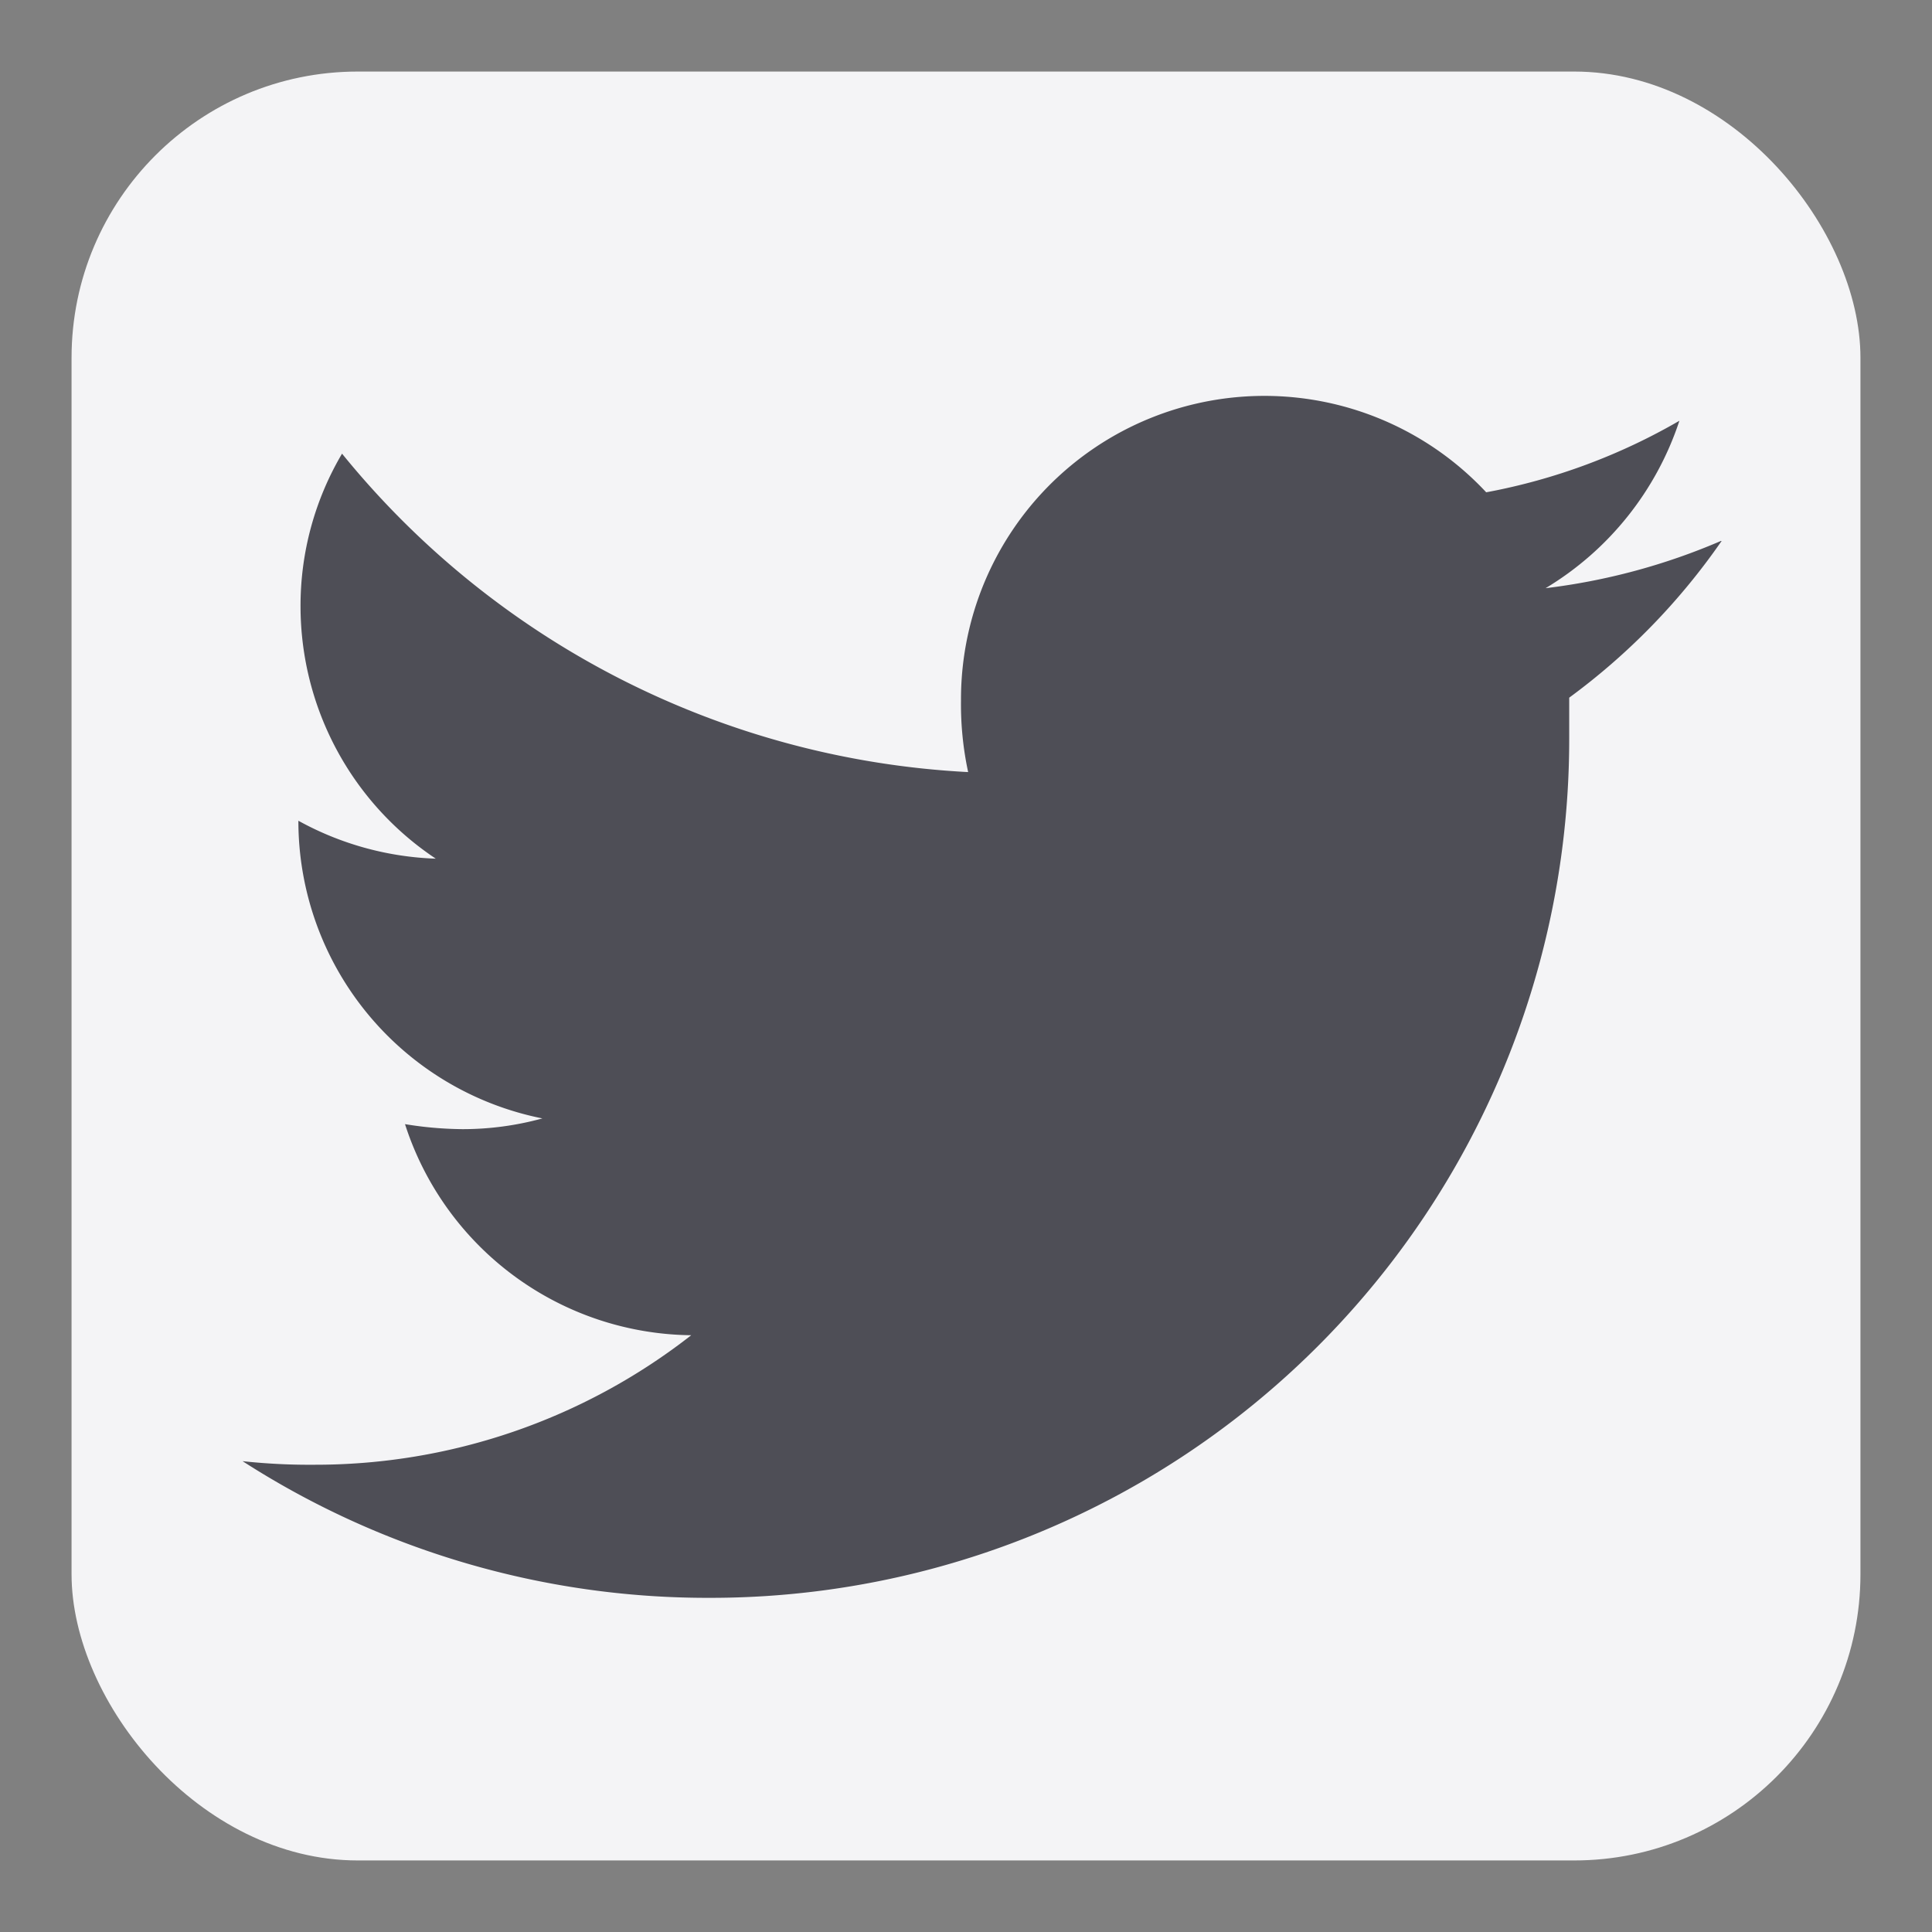 <svg id="Layer_1" data-name="Layer 1" xmlns="http://www.w3.org/2000/svg" viewBox="0 0 27 27"><rect x="0" y="0" width="27" height="27" fill="#808080" stroke="none"/><defs><style>.cls-1{fill:#f4f4f6;}.cls-2{fill:none;}.cls-3{fill:#4e4e56;}</style></defs><title>twitt_square</title><rect class="cls-1" x="1" y="1" width="25" height="25" rx="4" ry="4"/><polygon id="Shape" class="cls-2" points="0.27 0.27 26.73 0.27 26.73 26.73 0.27 26.73 0.27 0.27"/><path id="Shape-2" data-name="Shape" class="cls-3" d="M24.05,7.56a8.88,8.88,0,0,1-2.45.66,4.3,4.3,0,0,0,1.87-2.34,8.47,8.47,0,0,1-2.7,1,4.24,4.24,0,0,0-7.34,2.91,4.5,4.5,0,0,0,.1,1A12.07,12.07,0,0,1,4.78,6.34,4.18,4.18,0,0,0,4.2,8.48,4.24,4.24,0,0,0,6.09,12a4.27,4.27,0,0,1-1.92-.53v0a4.24,4.24,0,0,0,3.41,4.16,4.2,4.2,0,0,1-1.12.15,5.18,5.18,0,0,1-.8-.07,4.25,4.25,0,0,0,4,2.95,8.53,8.53,0,0,1-5.27,1.81,8.67,8.67,0,0,1-1-.05,12,12,0,0,0,6.52,1.91A12,12,0,0,0,21.93,10.31c0-.19,0-.37,0-.56a9.23,9.23,0,0,0,2.13-2.19Z"/></svg>